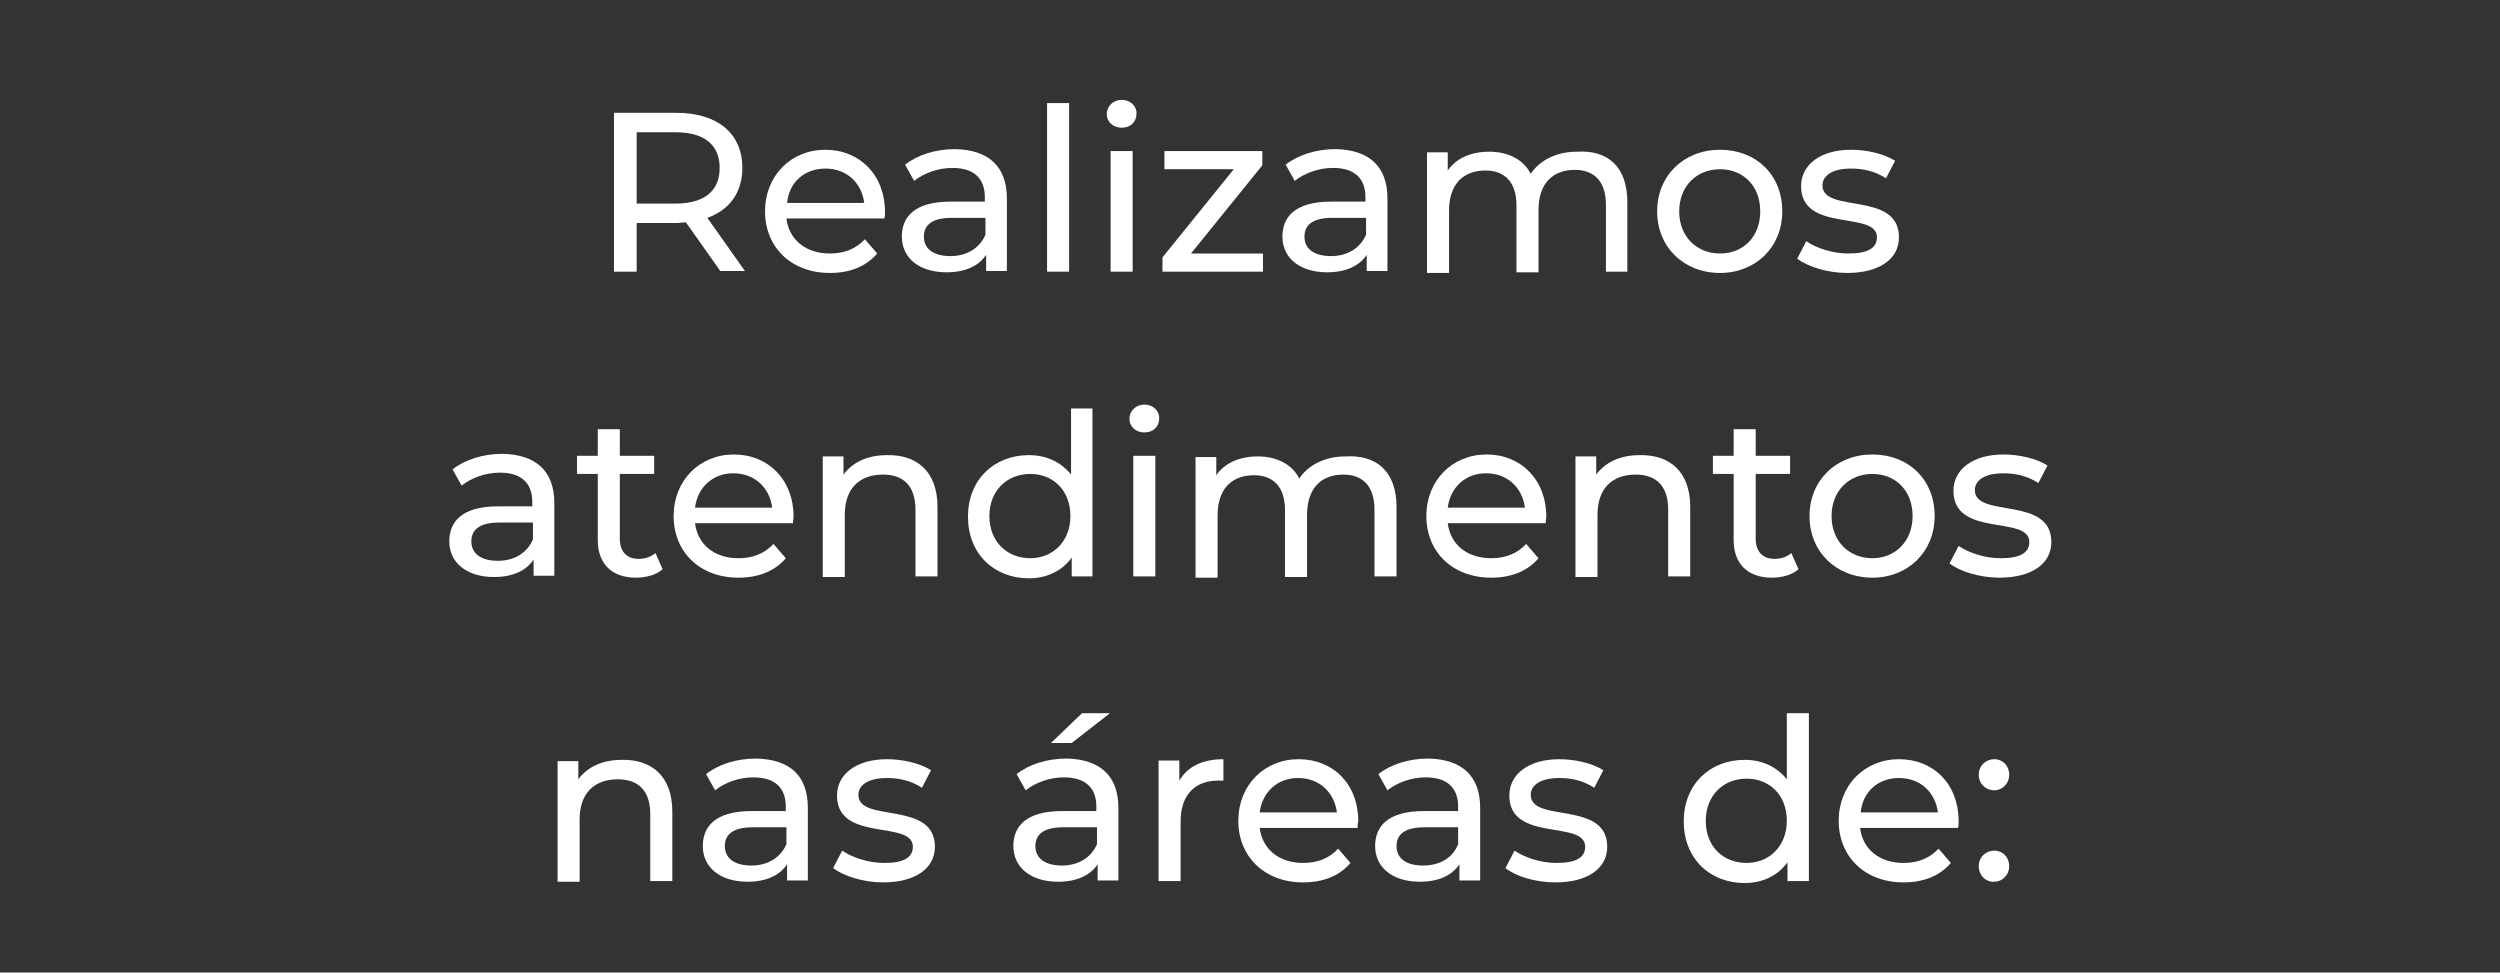 <?xml version="1.0" encoding="utf-8"?>
<!-- Generator: Adobe Illustrator 24.1.1, SVG Export Plug-In . SVG Version: 6.00 Build 0)  -->
<svg version="1.1" id="Camada_1" xmlns="http://www.w3.org/2000/svg" xmlns:xlink="http://www.w3.org/1999/xlink" x="0px" y="0px"
	 viewBox="0 0 385.6 150" style="enable-background:new 0 0 385.6 150;" xml:space="preserve">
<rect x="0" y="0" width="385.6" height="150" fill="#333333" stroke="none"/>
<style type="text/css">
	.st0{fill:#FFFFFF;}
</style>
<g>
	<g>
		<path class="st0" d="M111.1,41.8l-5.3-7.5c-0.5,0-1,0.1-1.5,0.1h-6.1v7.5h-3.5V17.4h9.6c6.4,0,10.2,3.2,10.2,8.5
			c0,3.8-2,6.5-5.4,7.7l5.8,8.2H111.1z M111,25.9c0-3.5-2.3-5.5-6.8-5.5h-6v11h6C108.7,31.4,111,29.4,111,25.9z"/>
		<path class="st0" d="M136.4,33.7h-15.1c0.4,3.3,3,5.4,6.7,5.4c2.2,0,4-0.7,5.4-2.2l1.9,2.2c-1.7,2-4.2,3-7.3,3c-6,0-10-4-10-9.5
			s4-9.5,9.3-9.5c5.3,0,9.2,3.9,9.2,9.6C136.5,33,136.5,33.4,136.4,33.7z M121.4,31.3h11.9c-0.4-3.1-2.7-5.3-6-5.3
			C124.1,26,121.7,28.1,121.4,31.3z"/>
		<path class="st0" d="M155.3,30.6v11.2h-3.2v-2.5C151,41,148.9,42,146,42c-4.2,0-6.9-2.2-6.9-5.5c0-3,1.9-5.4,7.5-5.4h5.3v-0.7
			c0-2.8-1.6-4.5-5-4.5c-2.2,0-4.4,0.8-5.9,2l-1.4-2.5c1.9-1.5,4.7-2.4,7.7-2.4C152.4,23.1,155.3,25.6,155.3,30.6z M152,36.2v-2.6
			h-5.2c-3.3,0-4.3,1.3-4.3,2.9c0,1.9,1.5,3,4.1,3C149.1,39.5,151.1,38.3,152,36.2z"/>
		<path class="st0" d="M161.5,15.9h3.4v26h-3.4V15.9z"/>
		<path class="st0" d="M170.7,17.6c0-1.2,1-2.2,2.3-2.2s2.3,0.9,2.3,2.1c0,1.3-0.9,2.2-2.3,2.2C171.7,19.7,170.7,18.8,170.7,17.6z
			 M171.3,23.3h3.4v18.6h-3.4V23.3z"/>
		<path class="st0" d="M194.8,39.1v2.8h-15.5v-2.2l11-13.6h-10.7v-2.8h15.1v2.2l-11,13.6H194.8z"/>
		<path class="st0" d="M214,30.6v11.2h-3.2v-2.5c-1.1,1.7-3.2,2.7-6.1,2.7c-4.2,0-6.9-2.2-6.9-5.5c0-3,1.9-5.4,7.5-5.4h5.3v-0.7
			c0-2.8-1.6-4.5-5-4.5c-2.2,0-4.4,0.8-5.9,2l-1.4-2.5c1.9-1.5,4.7-2.4,7.7-2.4C211.1,23.1,214,25.6,214,30.6z M210.7,36.2v-2.6
			h-5.2c-3.3,0-4.3,1.3-4.3,2.9c0,1.9,1.5,3,4.1,3C207.8,39.5,209.8,38.3,210.7,36.2z"/>
		<path class="st0" d="M251,31.2v10.7h-3.3V31.6c0-3.6-1.8-5.4-4.8-5.4c-3.4,0-5.6,2.1-5.6,6.2V42h-3.4V31.7c0-3.6-1.8-5.4-4.8-5.4
			c-3.4,0-5.6,2.1-5.6,6.2v9.6h-3.4V23.5h3.2v2.8c1.3-1.9,3.6-2.9,6.4-2.9c2.8,0,5.2,1.1,6.4,3.4c1.4-2.1,4-3.4,7.1-3.4
			C248,23.1,251,25.7,251,31.2z"/>
		<path class="st0" d="M255.6,32.6c0-5.5,4.1-9.5,9.7-9.5c5.6,0,9.6,3.9,9.6,9.5c0,5.5-4.1,9.5-9.6,9.5
			C259.7,42.1,255.6,38.1,255.6,32.6z M271.5,32.6c0-4-2.7-6.5-6.2-6.5c-3.6,0-6.3,2.6-6.3,6.5s2.7,6.5,6.3,6.5
			C268.9,39.1,271.5,36.5,271.5,32.6z"/>
		<path class="st0" d="M277.2,39.9l1.4-2.7c1.6,1.1,4.1,1.9,6.5,1.9c3.1,0,4.4-0.9,4.4-2.5c0-4.2-11.7-0.6-11.7-7.9
			c0-3.3,3-5.6,7.7-5.6c2.4,0,5.1,0.6,6.8,1.7l-1.4,2.7c-1.7-1.1-3.5-1.5-5.4-1.5c-2.9,0-4.4,1.1-4.4,2.6c0,4.4,11.8,0.8,11.8,8
			c0,3.4-3.1,5.5-8,5.5C281.8,42.1,278.8,41.1,277.2,39.9z"/>
		<path class="st0" d="M85.5,77.6v11.2h-3.2v-2.5C81.2,88,79.1,89,76.2,89c-4.2,0-6.9-2.2-6.9-5.5c0-3,1.9-5.4,7.5-5.4h5.3v-0.7
			c0-2.8-1.6-4.5-5-4.5c-2.2,0-4.4,0.8-5.9,2l-1.4-2.5c1.9-1.5,4.7-2.4,7.7-2.4C82.6,70.1,85.5,72.6,85.5,77.6z M82.2,83.2v-2.6H77
			c-3.3,0-4.3,1.3-4.3,2.9c0,1.9,1.5,3,4.1,3C79.3,86.5,81.3,85.3,82.2,83.2z"/>
		<path class="st0" d="M102.2,87.8c-1,0.9-2.6,1.3-4.1,1.3c-3.7,0-5.9-2.1-5.9-5.8V73.1H89v-2.8h3.2v-4.1h3.4v4.1h5.3v2.8h-5.3v10
			c0,2,1.1,3.1,2.9,3.1c1,0,1.9-0.3,2.6-0.9L102.2,87.8z"/>
		<path class="st0" d="M122.3,80.7h-15.1c0.4,3.3,3,5.4,6.7,5.4c2.2,0,4-0.7,5.4-2.2l1.9,2.2c-1.7,2-4.2,3-7.3,3c-6,0-10-4-10-9.5
			s4-9.5,9.3-9.5s9.2,3.9,9.2,9.6C122.4,80,122.3,80.4,122.3,80.7z M107.2,78.3h11.9c-0.4-3.1-2.7-5.3-6-5.3
			C110,73,107.6,75.1,107.2,78.3z"/>
		<path class="st0" d="M144.6,78.2v10.7h-3.4V78.6c0-3.6-1.8-5.4-5-5.4c-3.6,0-5.9,2.1-5.9,6.2V89h-3.4V70.4h3.2v2.8
			c1.4-1.9,3.7-3,6.7-3C141.4,70.1,144.6,72.7,144.6,78.2z"/>
		<path class="st0" d="M168.5,62.9v26h-3.2V86c-1.5,2.1-3.9,3.2-6.6,3.2c-5.4,0-9.4-3.8-9.4-9.5s4-9.5,9.4-9.5c2.6,0,4.9,1,6.5,3V63
			h3.3V62.9z M165.1,79.6c0-4-2.7-6.5-6.2-6.5c-3.6,0-6.3,2.6-6.3,6.5s2.7,6.5,6.3,6.5C162.4,86.1,165.1,83.5,165.1,79.6z"/>
		<path class="st0" d="M174.2,64.6c0-1.2,1-2.2,2.3-2.2s2.3,0.9,2.3,2.1c0,1.3-0.9,2.2-2.3,2.2C175.2,66.7,174.2,65.8,174.2,64.6z
			 M174.8,70.3h3.4v18.6h-3.4V70.3z"/>
		<path class="st0" d="M215.4,78.2v10.7H212V78.6c0-3.6-1.8-5.4-4.8-5.4c-3.4,0-5.6,2.1-5.6,6.2V89h-3.4V78.7c0-3.6-1.8-5.4-4.8-5.4
			c-3.4,0-5.6,2.1-5.6,6.2v9.6h-3.4V70.5h3.2v2.8c1.3-1.9,3.6-2.9,6.4-2.9c2.8,0,5.2,1.1,6.4,3.4c1.4-2.1,4-3.4,7.1-3.4
			C212.3,70.1,215.4,72.7,215.4,78.2z"/>
		<path class="st0" d="M238.4,80.7h-15.1c0.4,3.3,3,5.4,6.7,5.4c2.2,0,4-0.7,5.4-2.2l1.9,2.2c-1.7,2-4.2,3-7.3,3c-6,0-10-4-10-9.5
			s4-9.5,9.3-9.5s9.2,3.9,9.2,9.6C238.5,80,238.4,80.4,238.4,80.7z M223.3,78.3h11.9c-0.4-3.1-2.7-5.3-6-5.3
			C226.1,73,223.7,75.1,223.3,78.3z"/>
		<path class="st0" d="M260.7,78.2v10.7h-3.4V78.6c0-3.6-1.8-5.4-5-5.4c-3.6,0-5.9,2.1-5.9,6.2V89H243V70.4h3.2v2.8
			c1.4-1.9,3.7-3,6.7-3C257.5,70.1,260.7,72.7,260.7,78.2z"/>
		<path class="st0" d="M277.4,87.8c-1,0.9-2.6,1.3-4.1,1.3c-3.7,0-5.9-2.1-5.9-5.8V73.1h-3.2v-2.8h3.2v-4.1h3.4v4.1h5.3v2.8h-5.3v10
			c0,2,1.1,3.1,2.9,3.1c1,0,1.9-0.3,2.6-0.9L277.4,87.8z"/>
		<path class="st0" d="M279.1,79.6c0-5.5,4.1-9.5,9.7-9.5s9.6,3.9,9.6,9.5c0,5.5-4.1,9.5-9.6,9.5C283.2,89.1,279.1,85.1,279.1,79.6z
			 M295,79.6c0-4-2.7-6.5-6.2-6.5c-3.6,0-6.3,2.6-6.3,6.5s2.7,6.5,6.3,6.5C292.3,86.1,295,83.5,295,79.6z"/>
		<path class="st0" d="M300.7,86.9l1.4-2.7c1.6,1.1,4.1,1.9,6.5,1.9c3.1,0,4.4-0.9,4.4-2.5c0-4.2-11.7-0.6-11.7-7.9
			c0-3.3,3-5.6,7.7-5.6c2.4,0,5.1,0.6,6.8,1.7l-1.4,2.7c-1.7-1.1-3.5-1.5-5.4-1.5c-2.9,0-4.4,1.1-4.4,2.6c0,4.4,11.8,0.8,11.8,8
			c0,3.4-3.1,5.5-8,5.5C305.3,89.1,302.2,88.1,300.7,86.9z"/>
		<path class="st0" d="M103.7,125.2v10.7h-3.4v-10.3c0-3.6-1.8-5.4-5-5.4c-3.6,0-5.9,2.1-5.9,6.2v9.6H86v-18.6h3.2v2.8
			c1.4-1.9,3.7-3,6.7-3C100.5,117.1,103.7,119.7,103.7,125.2z"/>
		<path class="st0" d="M124.6,124.6v11.2h-3.2v-2.5c-1.1,1.7-3.2,2.7-6.1,2.7c-4.2,0-6.9-2.2-6.9-5.5c0-3,1.9-5.4,7.5-5.4h5.3v-0.7
			c0-2.8-1.6-4.5-5-4.5c-2.2,0-4.4,0.8-5.9,2l-1.4-2.5c1.9-1.5,4.7-2.4,7.7-2.4C121.8,117.1,124.6,119.6,124.6,124.6z M121.3,130.2
			v-2.6h-5.2c-3.3,0-4.3,1.3-4.3,2.9c0,1.9,1.5,3,4.1,3C118.4,133.5,120.4,132.3,121.3,130.2z"/>
		<path class="st0" d="M128.5,133.9l1.4-2.7c1.6,1.1,4.1,1.9,6.5,1.9c3.1,0,4.4-0.9,4.4-2.5c0-4.2-11.7-0.6-11.7-7.9
			c0-3.3,3-5.6,7.7-5.6c2.4,0,5.1,0.6,6.8,1.7l-1.4,2.7c-1.7-1.1-3.5-1.5-5.4-1.5c-2.9,0-4.4,1.1-4.4,2.6c0,4.4,11.8,0.8,11.8,8
			c0,3.4-3.1,5.5-8,5.5C133.1,136.1,130.1,135.1,128.5,133.9z"/>
		<path class="st0" d="M172.5,124.6v11.2h-3.2v-2.5c-1.1,1.7-3.2,2.7-6.1,2.7c-4.2,0-6.9-2.2-6.9-5.5c0-3,1.9-5.4,7.5-5.4h5.3v-0.7
			c0-2.8-1.6-4.5-5-4.5c-2.2,0-4.4,0.8-5.9,2l-1.4-2.5c1.9-1.5,4.7-2.4,7.7-2.4C169.6,117.1,172.5,119.6,172.5,124.6z M169.2,130.2
			v-2.6H164c-3.3,0-4.3,1.3-4.3,2.9c0,1.9,1.5,3,4.1,3C166.3,133.5,168.3,132.3,169.2,130.2z M165.3,114.6h-3.2l4.8-4.6h4.3
			L165.3,114.6z"/>
		<path class="st0" d="M188.7,117.1v3.3c-0.3,0-0.5,0-0.8,0c-3.6,0-5.8,2.2-5.8,6.3v9.2h-3.4v-18.6h3.2v3.1
			C183.2,118.2,185.5,117.1,188.7,117.1z"/>
		<path class="st0" d="M209.4,127.7h-15.1c0.4,3.3,3,5.4,6.7,5.4c2.2,0,4-0.7,5.4-2.2l1.9,2.2c-1.7,2-4.2,3-7.3,3c-6,0-10-4-10-9.5
			s4-9.5,9.3-9.5s9.2,3.8,9.2,9.6C209.4,127,209.4,127.4,209.4,127.7z M194.3,125.3h11.9c-0.4-3.1-2.7-5.3-6-5.3
			C197.1,120,194.7,122.1,194.3,125.3z"/>
		<path class="st0" d="M228.3,124.6v11.2h-3.2v-2.5c-1.1,1.7-3.2,2.7-6.1,2.7c-4.2,0-6.9-2.2-6.9-5.5c0-3,1.9-5.4,7.5-5.4h5.3v-0.7
			c0-2.8-1.6-4.5-5-4.5c-2.2,0-4.4,0.8-5.9,2l-1.4-2.5c1.9-1.5,4.7-2.4,7.7-2.4C225.4,117.1,228.3,119.6,228.3,124.6z M224.9,130.2
			v-2.6h-5.2c-3.3,0-4.3,1.3-4.3,2.9c0,1.9,1.5,3,4.1,3C222.1,133.5,224.1,132.3,224.9,130.2z"/>
		<path class="st0" d="M232.2,133.9l1.4-2.7c1.6,1.1,4.1,1.9,6.5,1.9c3.1,0,4.4-0.9,4.4-2.5c0-4.2-11.7-0.6-11.7-7.9
			c0-3.3,3-5.6,7.7-5.6c2.4,0,5.1,0.6,6.8,1.7l-1.4,2.7c-1.7-1.1-3.5-1.5-5.4-1.5c-2.9,0-4.4,1.1-4.4,2.6c0,4.4,11.8,0.8,11.8,8
			c0,3.4-3.1,5.5-8,5.5C236.7,136.1,233.7,135.1,232.2,133.9z"/>
		<path class="st0" d="M279,109.9v26h-3.3V133c-1.5,2.1-3.9,3.2-6.6,3.2c-5.4,0-9.4-3.8-9.4-9.5s4-9.5,9.4-9.5c2.6,0,4.9,1,6.5,3
			V110h3.4V109.9z M275.6,126.6c0-4-2.7-6.5-6.2-6.5c-3.6,0-6.3,2.6-6.3,6.5c0,4,2.7,6.5,6.3,6.5
			C272.9,133.1,275.6,130.5,275.6,126.6z"/>
		<path class="st0" d="M302,127.7h-15.1c0.4,3.3,3,5.4,6.7,5.4c2.2,0,4-0.7,5.4-2.2l1.9,2.2c-1.7,2-4.2,3-7.3,3c-6,0-10-4-10-9.5
			s4-9.5,9.3-9.5s9.2,3.8,9.2,9.6C302.1,127,302.1,127.4,302,127.7z M287,125.3h11.9c-0.4-3.1-2.7-5.3-6-5.3
			C289.7,120,287.3,122.1,287,125.3z"/>
		<path class="st0" d="M305.2,119.5c0-1.4,1.1-2.4,2.4-2.4s2.3,1,2.3,2.4s-1.1,2.4-2.3,2.4C306.3,121.9,305.2,120.9,305.2,119.5z
			 M305.2,133.6c0-1.4,1.1-2.4,2.4-2.4s2.3,1,2.3,2.4s-1.1,2.4-2.3,2.4C306.3,136.1,305.2,135,305.2,133.6z"/>
	</g>
</g>
</svg>
